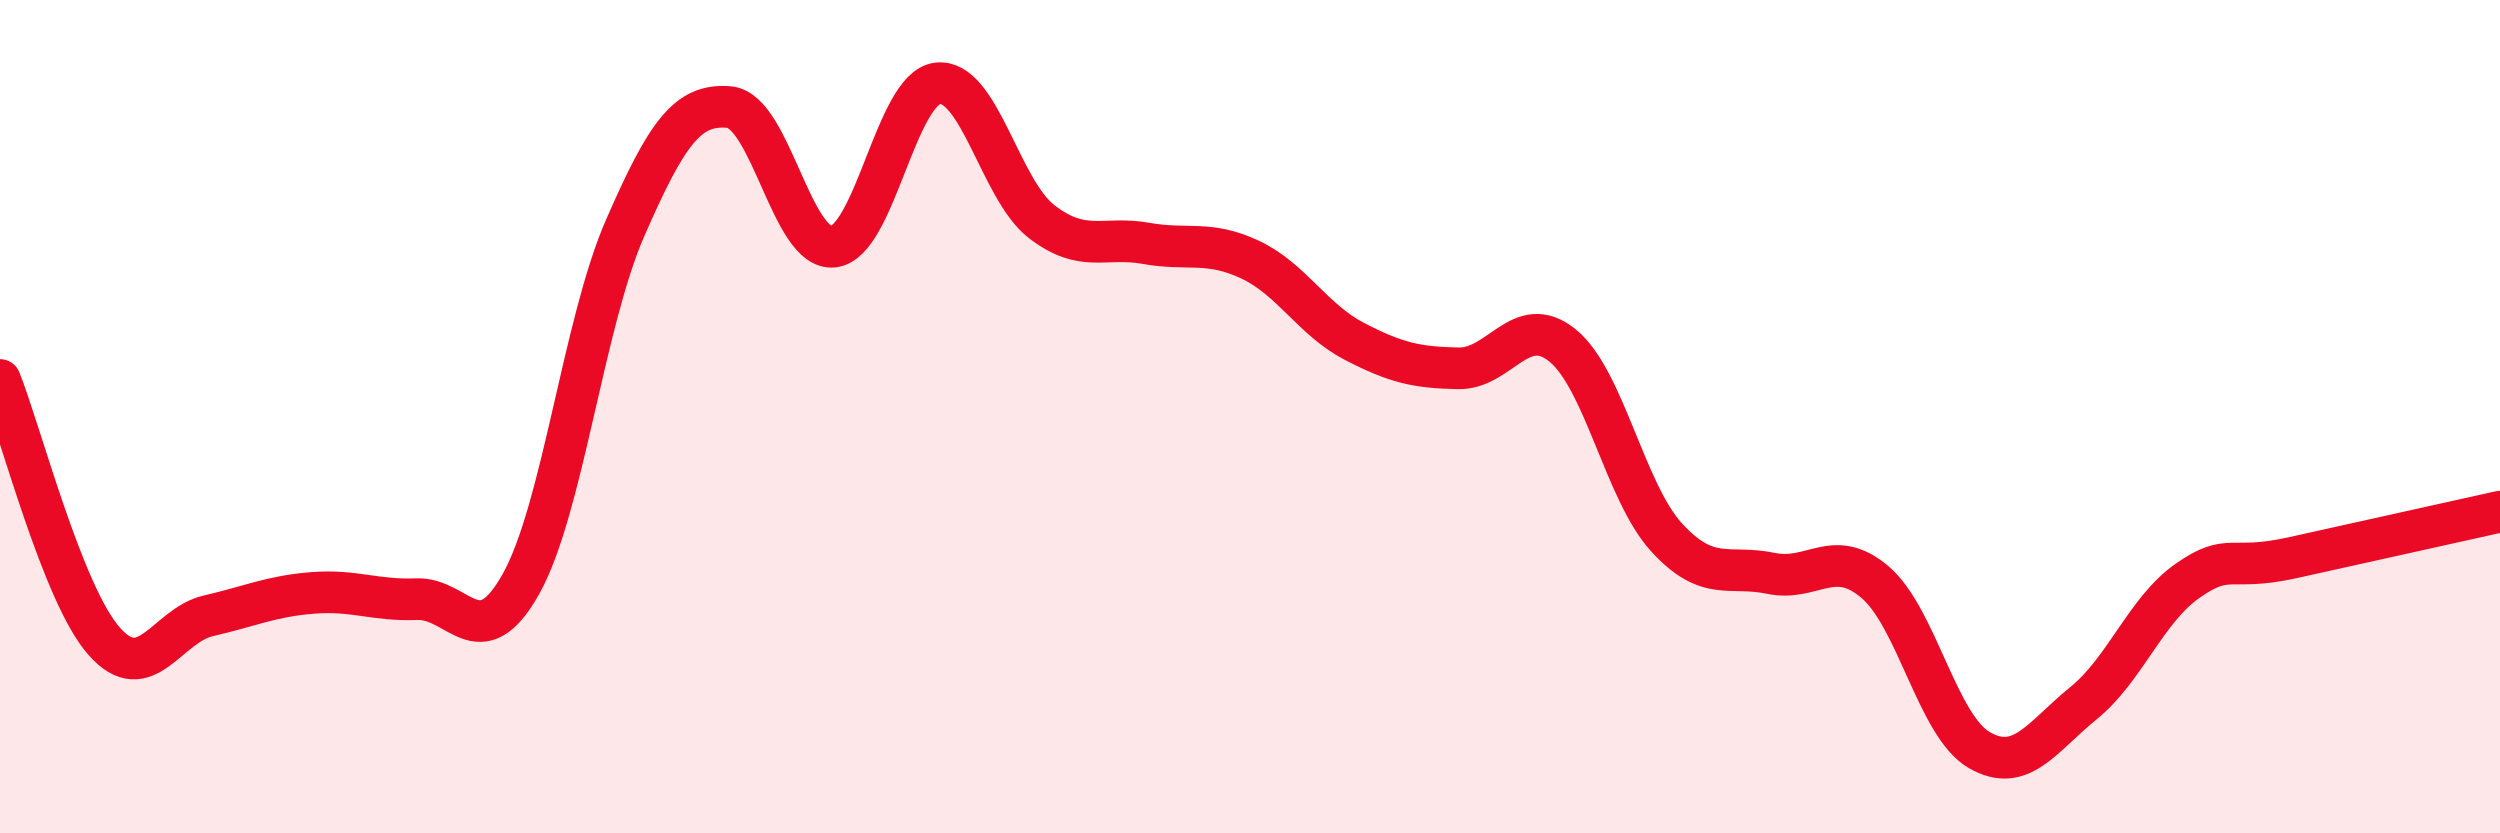 
    <svg width="60" height="20" viewBox="0 0 60 20" xmlns="http://www.w3.org/2000/svg">
      <path
        d="M 0,9.12 C 0.5,10.37 1.5,14.26 2.5,15.39 C 3.5,16.52 4,15.01 5,14.78 C 6,14.55 6.5,14.31 7.5,14.23 C 8.5,14.15 9,14.42 10,14.38 C 11,14.34 11.5,15.8 12.5,14.02 C 13.5,12.24 14,7.77 15,5.48 C 16,3.19 16.5,2.48 17.5,2.57 C 18.5,2.66 19,6.03 20,5.92 C 21,5.81 21.5,2.12 22.5,2 C 23.5,1.88 24,4.55 25,5.32 C 26,6.09 26.5,5.66 27.5,5.84 C 28.5,6.02 29,5.76 30,6.23 C 31,6.7 31.5,7.67 32.5,8.19 C 33.5,8.71 34,8.82 35,8.84 C 36,8.86 36.5,7.48 37.5,8.29 C 38.5,9.1 39,11.81 40,12.9 C 41,13.99 41.5,13.55 42.5,13.76 C 43.5,13.97 44,13.12 45,13.97 C 46,14.82 46.5,17.42 47.5,18 C 48.5,18.58 49,17.69 50,16.88 C 51,16.07 51.5,14.64 52.5,13.94 C 53.5,13.24 53.5,13.72 55,13.39 C 56.5,13.06 59,12.5 60,12.28L60 20L0 20Z"
        fill="#EB0A25"
        opacity="0.1"
        stroke-linecap="round"
        stroke-linejoin="round"
      />
      <path
        d="M 0,9.12 C 0.5,10.37 1.5,14.26 2.5,15.39 C 3.5,16.52 4,15.01 5,14.78 C 6,14.55 6.5,14.31 7.5,14.23 C 8.5,14.15 9,14.42 10,14.38 C 11,14.34 11.5,15.8 12.5,14.02 C 13.5,12.24 14,7.77 15,5.48 C 16,3.19 16.5,2.48 17.5,2.57 C 18.5,2.66 19,6.03 20,5.92 C 21,5.81 21.5,2.12 22.5,2 C 23.5,1.88 24,4.55 25,5.32 C 26,6.09 26.5,5.66 27.5,5.84 C 28.5,6.02 29,5.76 30,6.23 C 31,6.7 31.5,7.67 32.5,8.19 C 33.5,8.71 34,8.82 35,8.84 C 36,8.86 36.5,7.48 37.5,8.29 C 38.5,9.1 39,11.81 40,12.9 C 41,13.99 41.5,13.55 42.5,13.76 C 43.5,13.97 44,13.12 45,13.97 C 46,14.82 46.5,17.42 47.5,18 C 48.5,18.58 49,17.69 50,16.88 C 51,16.07 51.5,14.64 52.5,13.94 C 53.5,13.24 53.5,13.72 55,13.39 C 56.5,13.06 59,12.5 60,12.28"
        stroke="#EB0A25"
        stroke-width="1"
        fill="none"
        stroke-linecap="round"
        stroke-linejoin="round"
      />
    </svg>
  